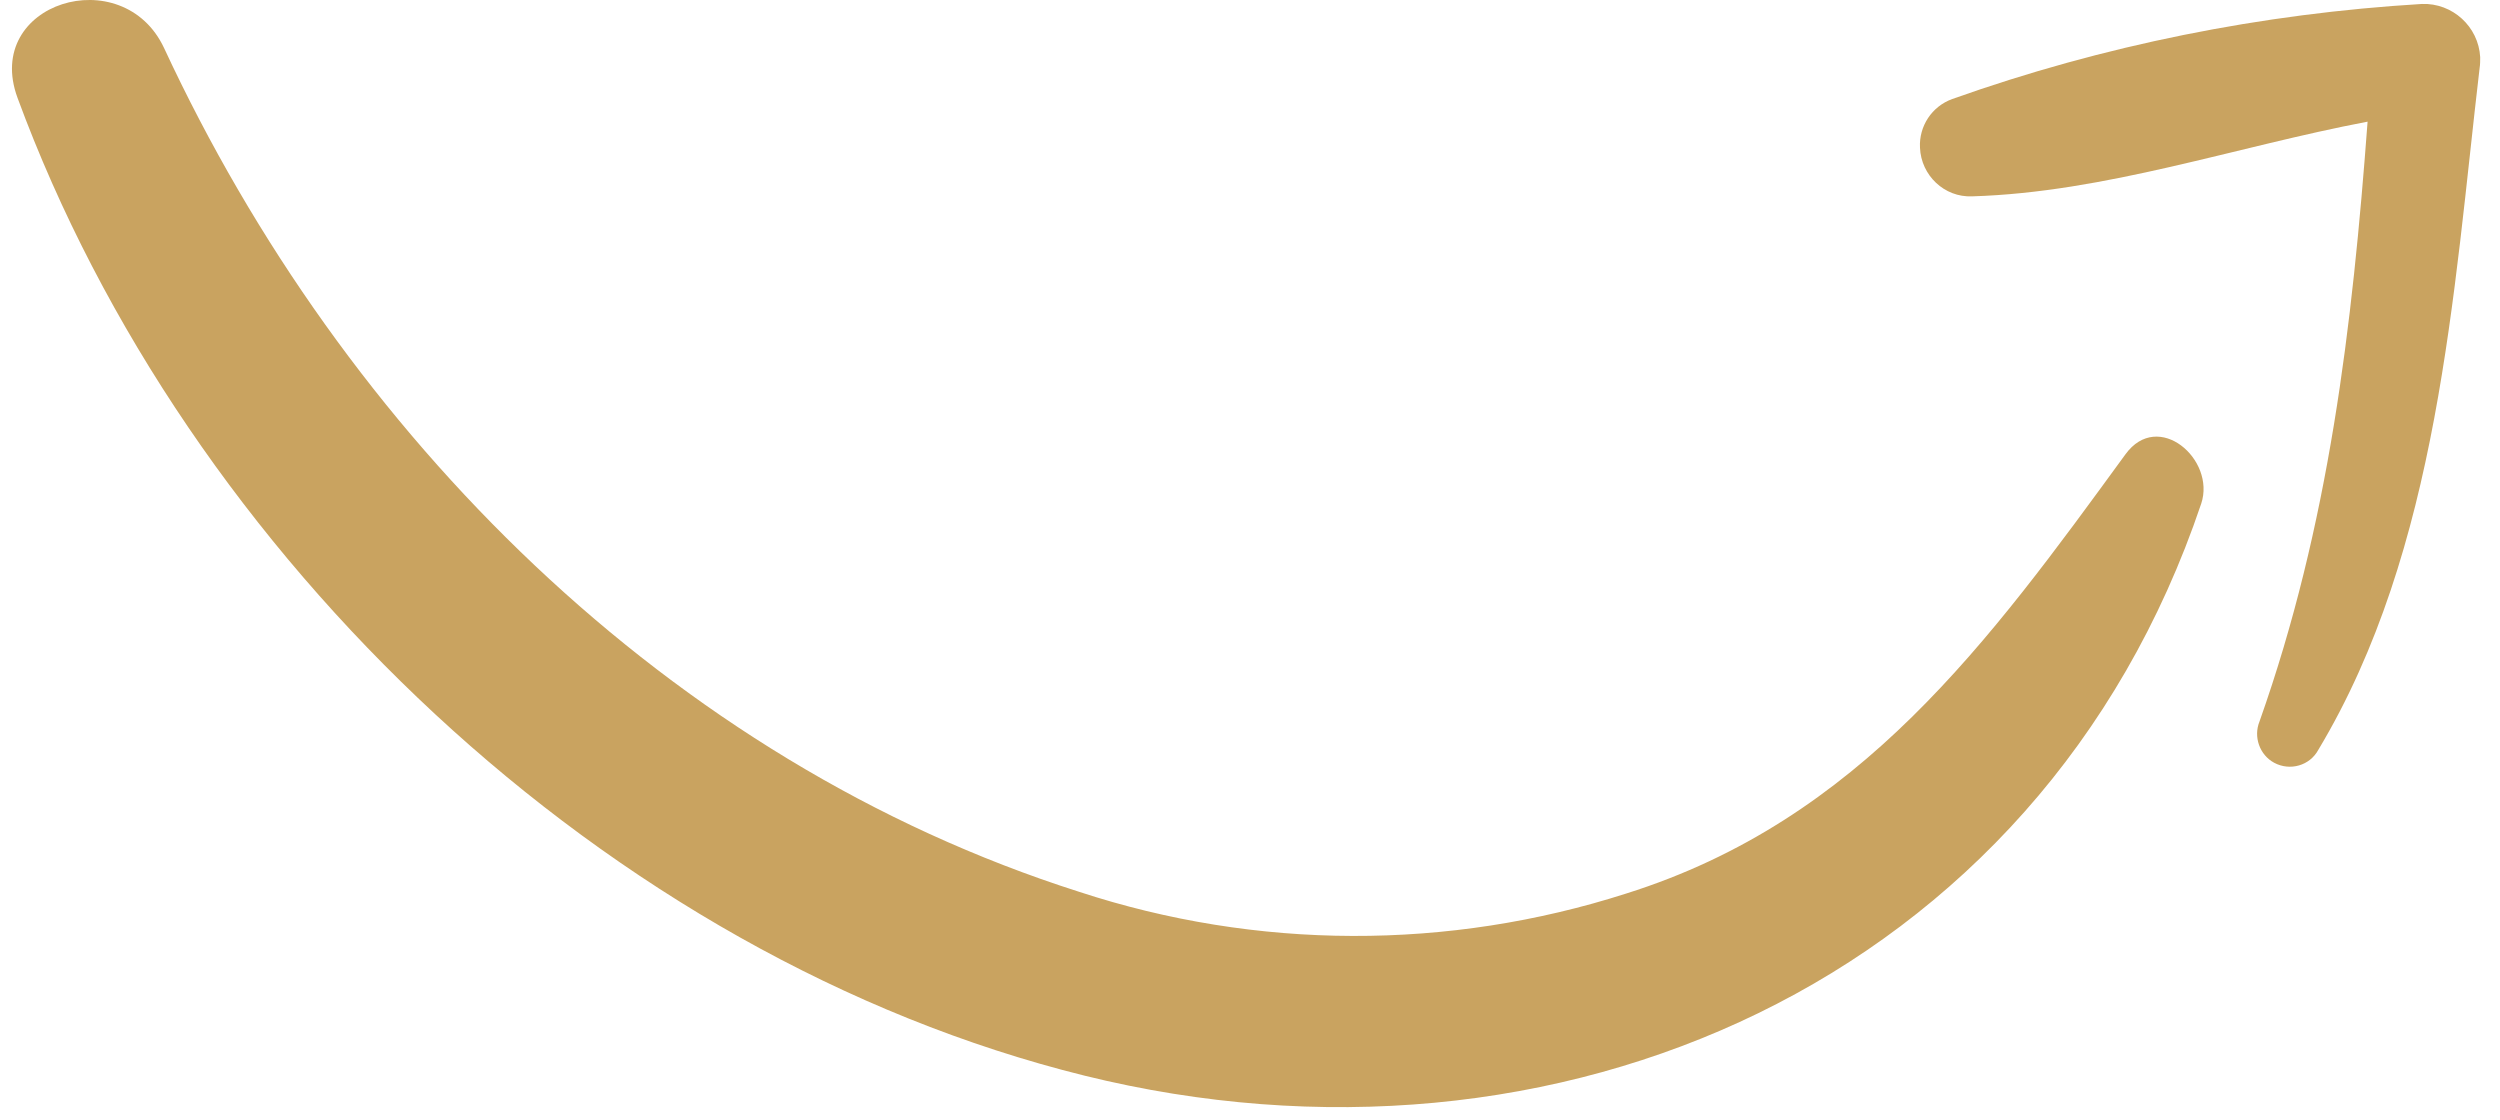 <?xml version="1.0" encoding="utf-8"?>
<!-- Generator: Adobe Illustrator 27.0.0, SVG Export Plug-In . SVG Version: 6.00 Build 0)  -->
<svg version="1.1" id="b678f91d-3081-468b-8eaf-b9157c61bf3b"
	 xmlns="http://www.w3.org/2000/svg" xmlns:xlink="http://www.w3.org/1999/xlink" x="0px" y="0px" width="441.8px" height="198px"
	 viewBox="0 0 441.8 198" style="enable-background:new 0 0 441.8 198;" xml:space="preserve">
<style type="text/css">
	.st0{fill:#C9A360;}
</style>
<g>
	<path class="st0" d="M389,89c2.6-7.8-7.6-16.7-13.4-8.7c-24.2,33.2-46.9,64.6-88.2,77.6c-31.5,10.1-65.3,10-96.7-0.3
		C118.2,134.5,60.7,76.7,29,8.5c-7.3-15.6-32.1-8-25.9,8.8c29.8,80.9,104.1,151.9,188.6,172.8C274.7,210.6,360.4,173.8,389,89
		L389,89z"/>
	<path class="st0" d="M438.2,12c0.1-0.6,0.1-1.3,0.1-1.9c-0.3-5.4-4.9-9.6-10.3-9.4c-28.3,1.7-56.3,7.3-83,16.8
		c-3.6,1.3-5.9,4.8-5.7,8.6c0.2,4.9,4.3,8.8,9.2,8.6c23.5-0.7,46.7-8.8,69.9-13.2c-2.7,36.2-6.8,71.3-19.1,106
		c-1.1,2.7,0,5.9,2.6,7.3c2.8,1.5,6.3,0.5,7.8-2.3C431,97,433.5,52,438.2,12L438.2,12z"/>
</g>
</svg>
